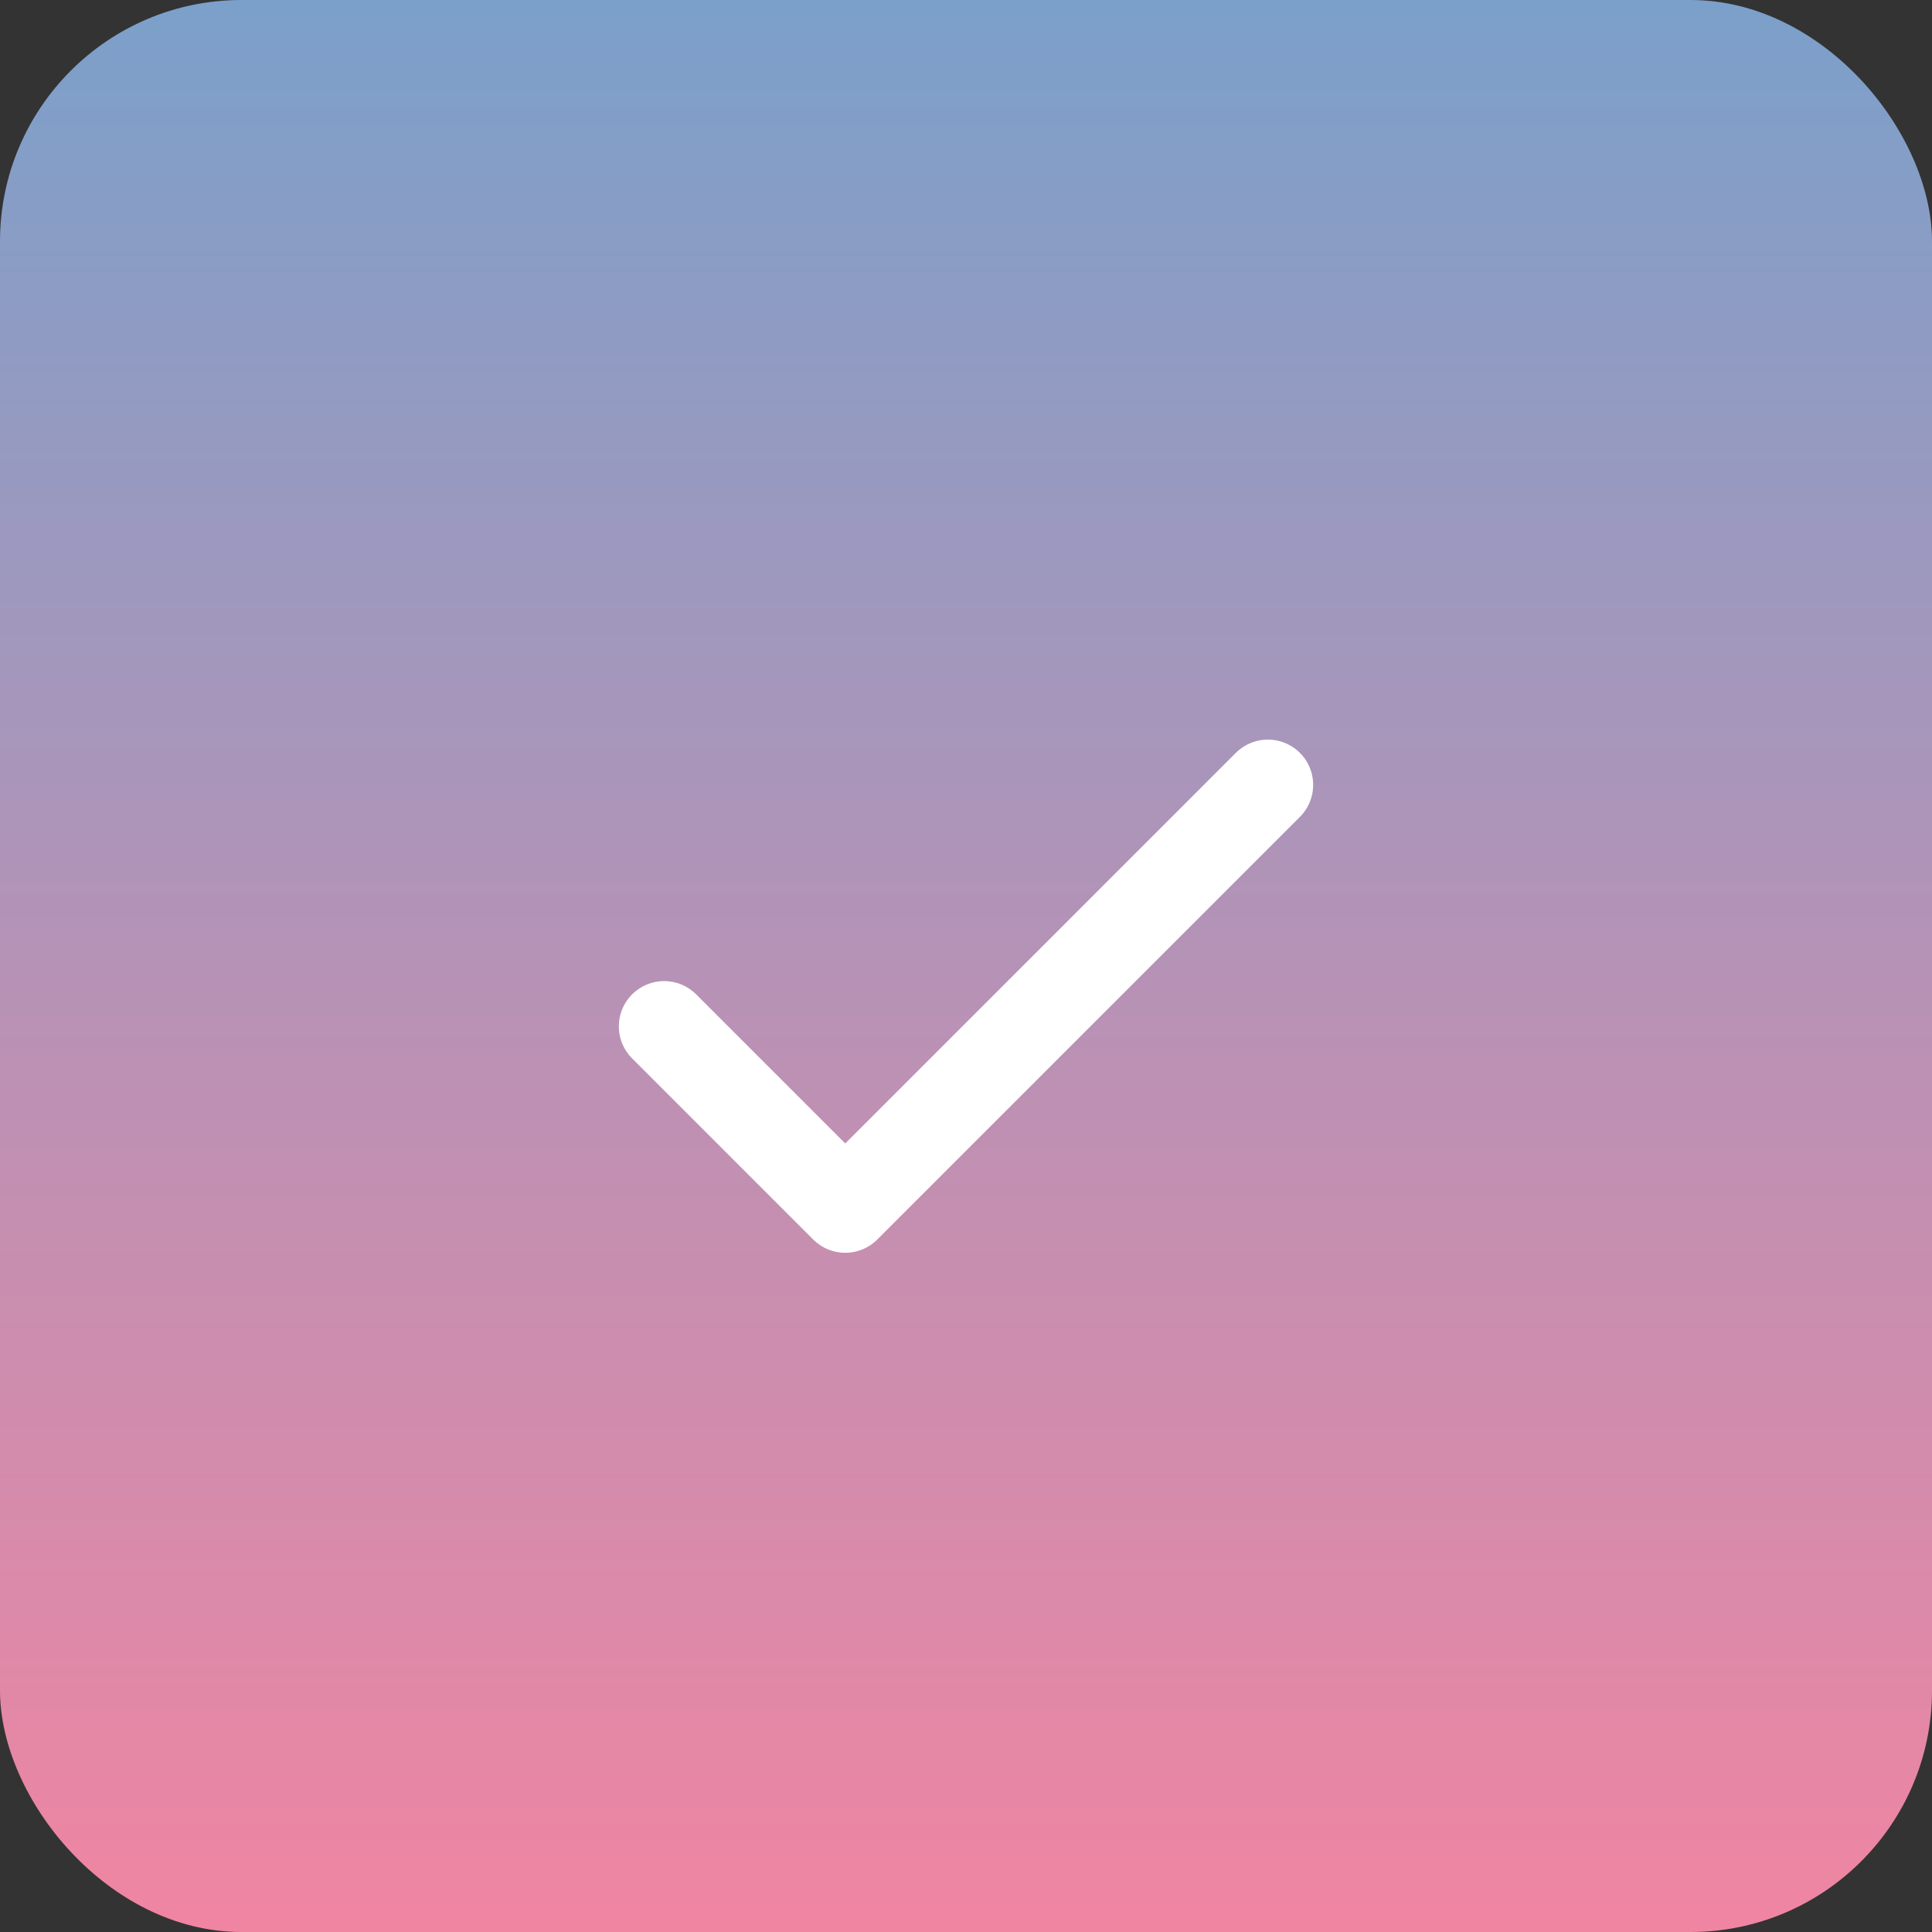 <svg width="32" height="32" viewBox="0 0 32 32" fill="none" xmlns="http://www.w3.org/2000/svg">
<rect x="0" y="0" width="32" height="32" fill="#333333" stroke="none"/>
<rect width="32" height="32" rx="4" fill="url(#paint0_linear_1536_4290)"/>
<path d="M21 13L14 20L11 17" stroke="white" stroke-width="1.5" stroke-linecap="round" stroke-linejoin="round"/>
<defs>
<linearGradient id="paint0_linear_1536_4290" x1="16" y1="0" x2="16" y2="32" gradientUnits="userSpaceOnUse">
<stop stop-color="#7BA0CA"/>
<stop offset="1" stop-color="#F085A2"/>
<stop offset="1" stop-color="#D9D9D9" stop-opacity="0"/>
</linearGradient>
</defs>
</svg>
